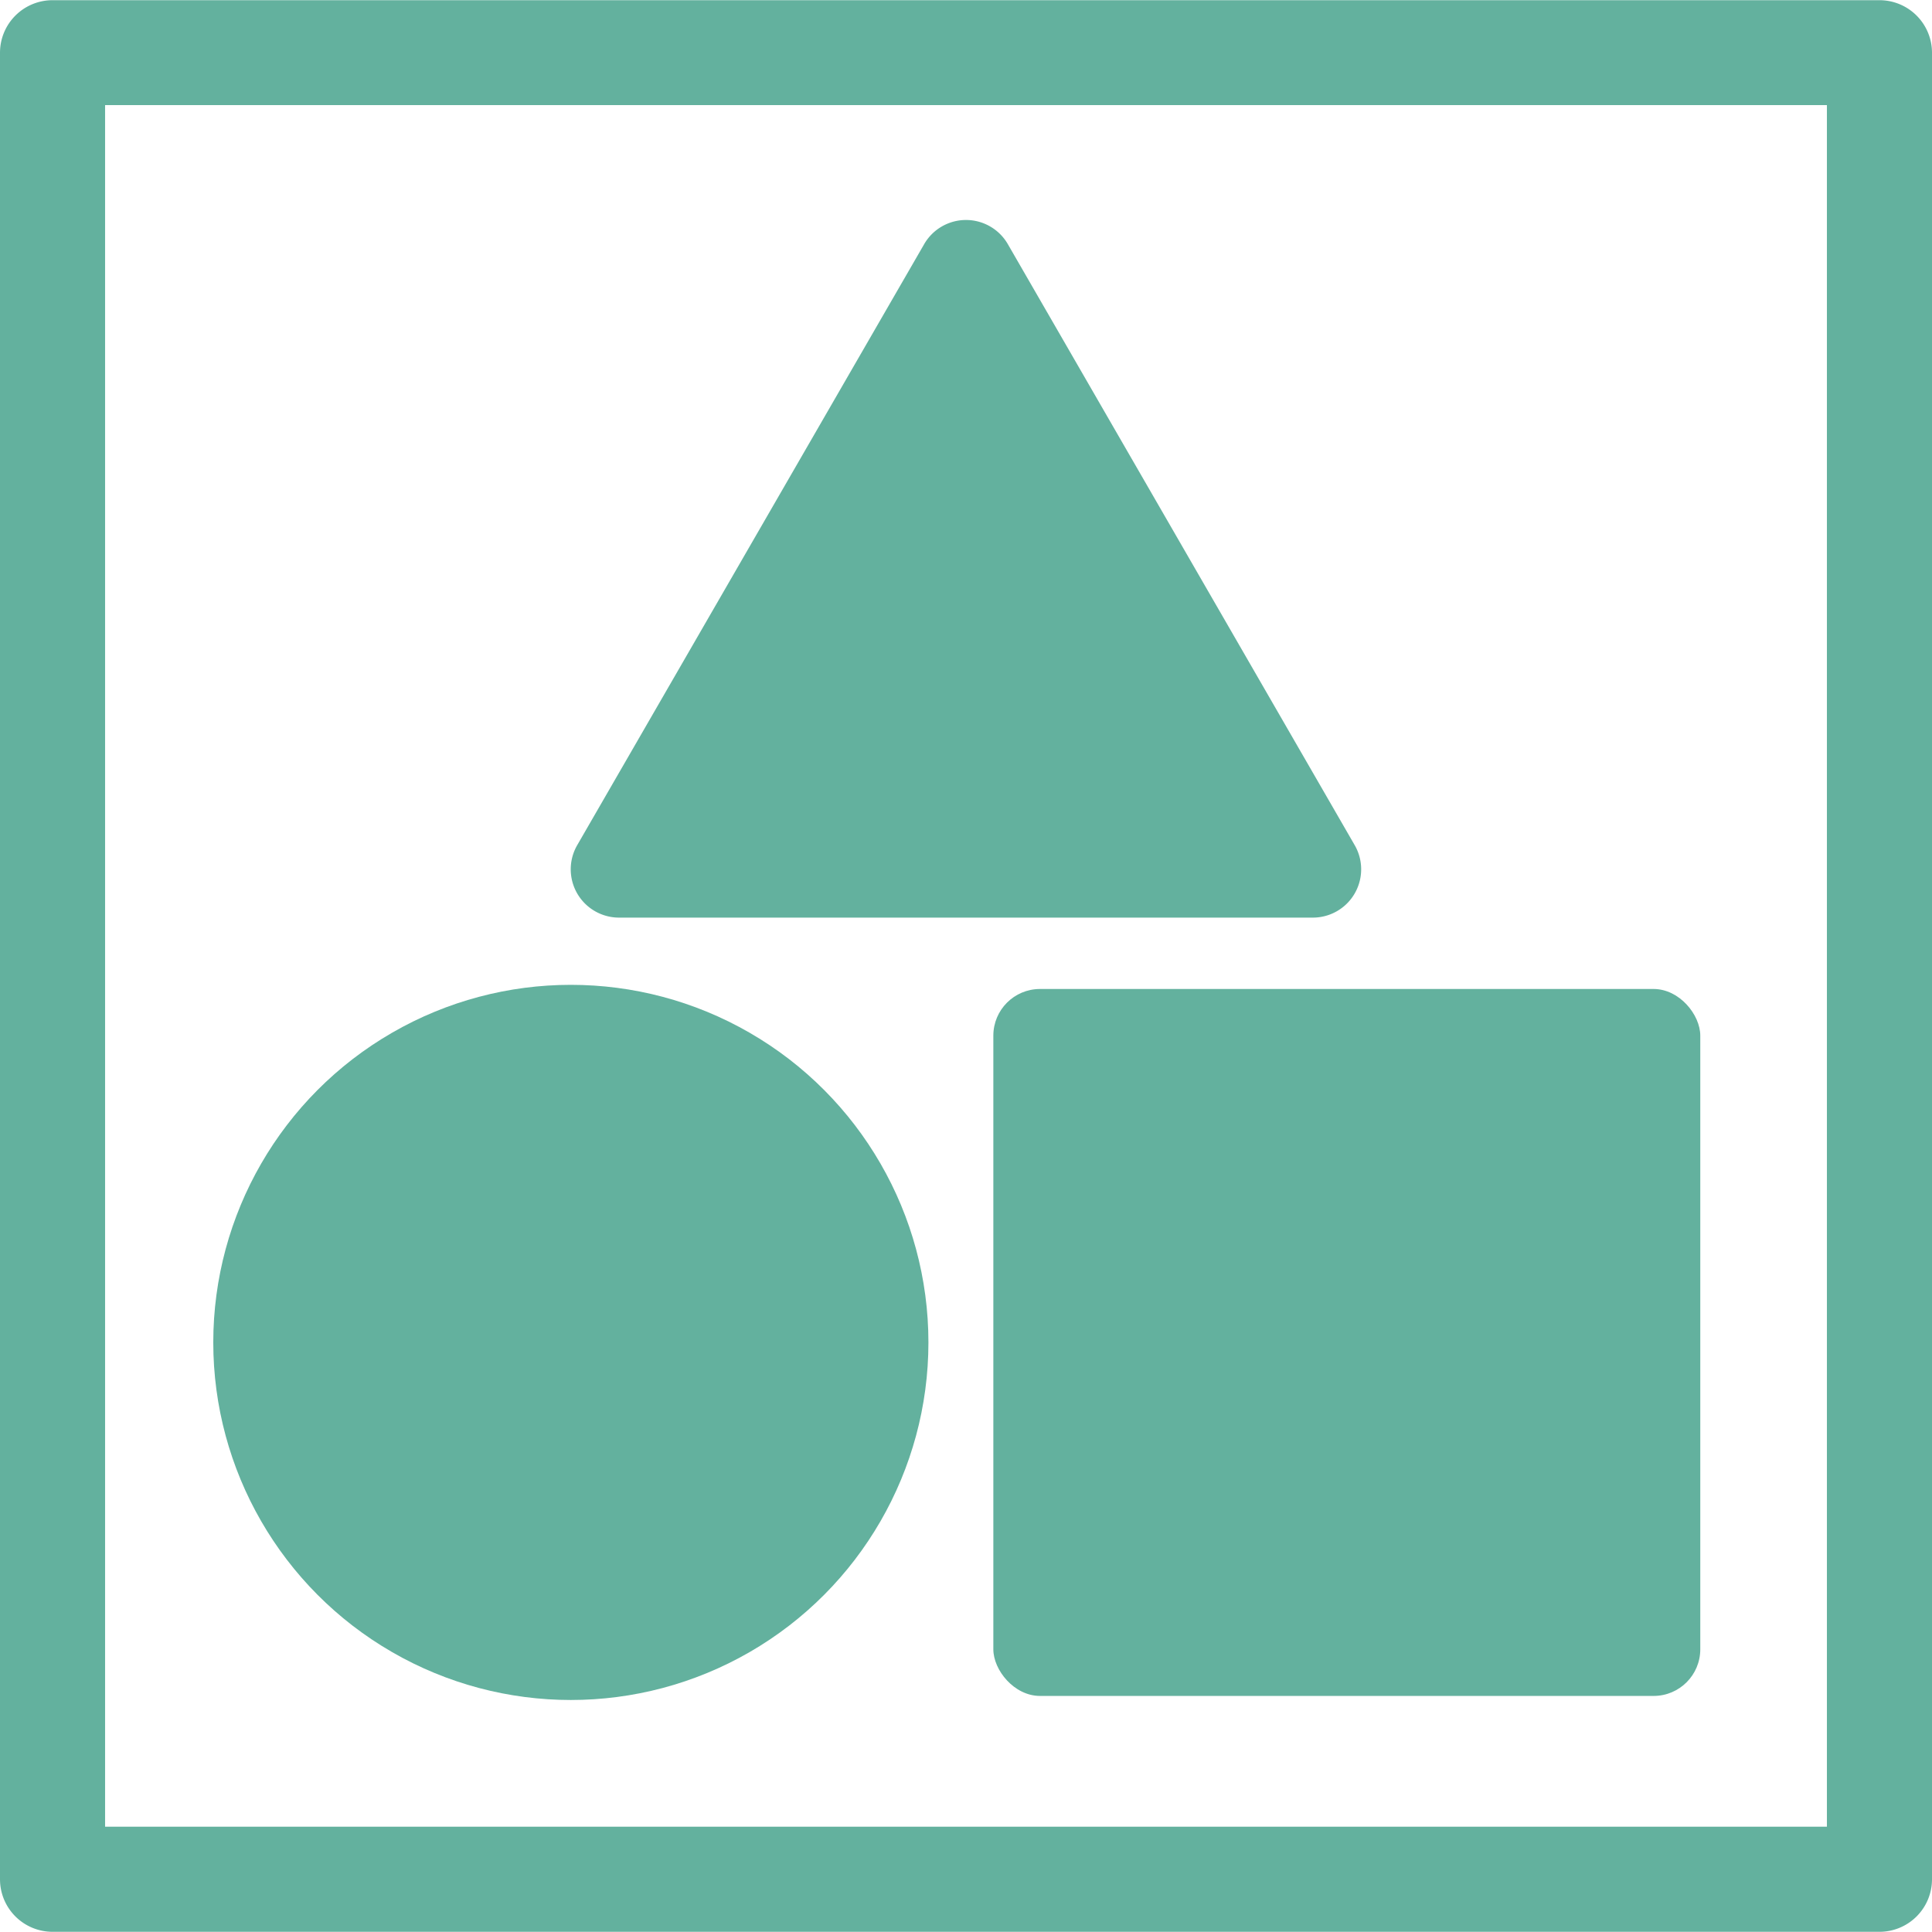 <svg xmlns="http://www.w3.org/2000/svg" width="20.002" height="20" viewBox="0 0 20.002 20">
  <defs>
    <style>
      .cls-1 {
        fill: #63b19e;
      }
    </style>
  </defs>
  <g id="グループ_890" data-name="グループ 890" transform="translate(-201.15 -60.854)">
    <circle id="楕円形_12" data-name="楕円形 12" class="cls-1" cx="3.702" cy="3.702" r="3.702" transform="translate(203.358 71.05)"/>
    <rect id="長方形_243" data-name="長方形 243" class="cls-1" width="7.319" height="7.319" rx="0.483" transform="translate(211.434 71.093)"/>
    <path id="パス_1355" data-name="パス 1355" class="cls-1" d="M210.237,63.2l-3.589,6.217a.5.5,0,0,0,.434.752h7.179a.5.5,0,0,0,.434-.752L211.107,63.2A.5.5,0,0,0,210.237,63.2Z" transform="translate(0.479 0.185)"/>
    <path id="パス_1356" data-name="パス 1356" class="cls-1" d="M220.608,80.854H201.694a.544.544,0,0,1-.544-.544V61.4a.544.544,0,0,1,.544-.544h18.914a.544.544,0,0,1,.544.544V80.31A.544.544,0,0,1,220.608,80.854Zm-18.37-1.088h17.826V61.942H202.238Z" transform="translate(0 0)"/>
  </g>
</svg>
